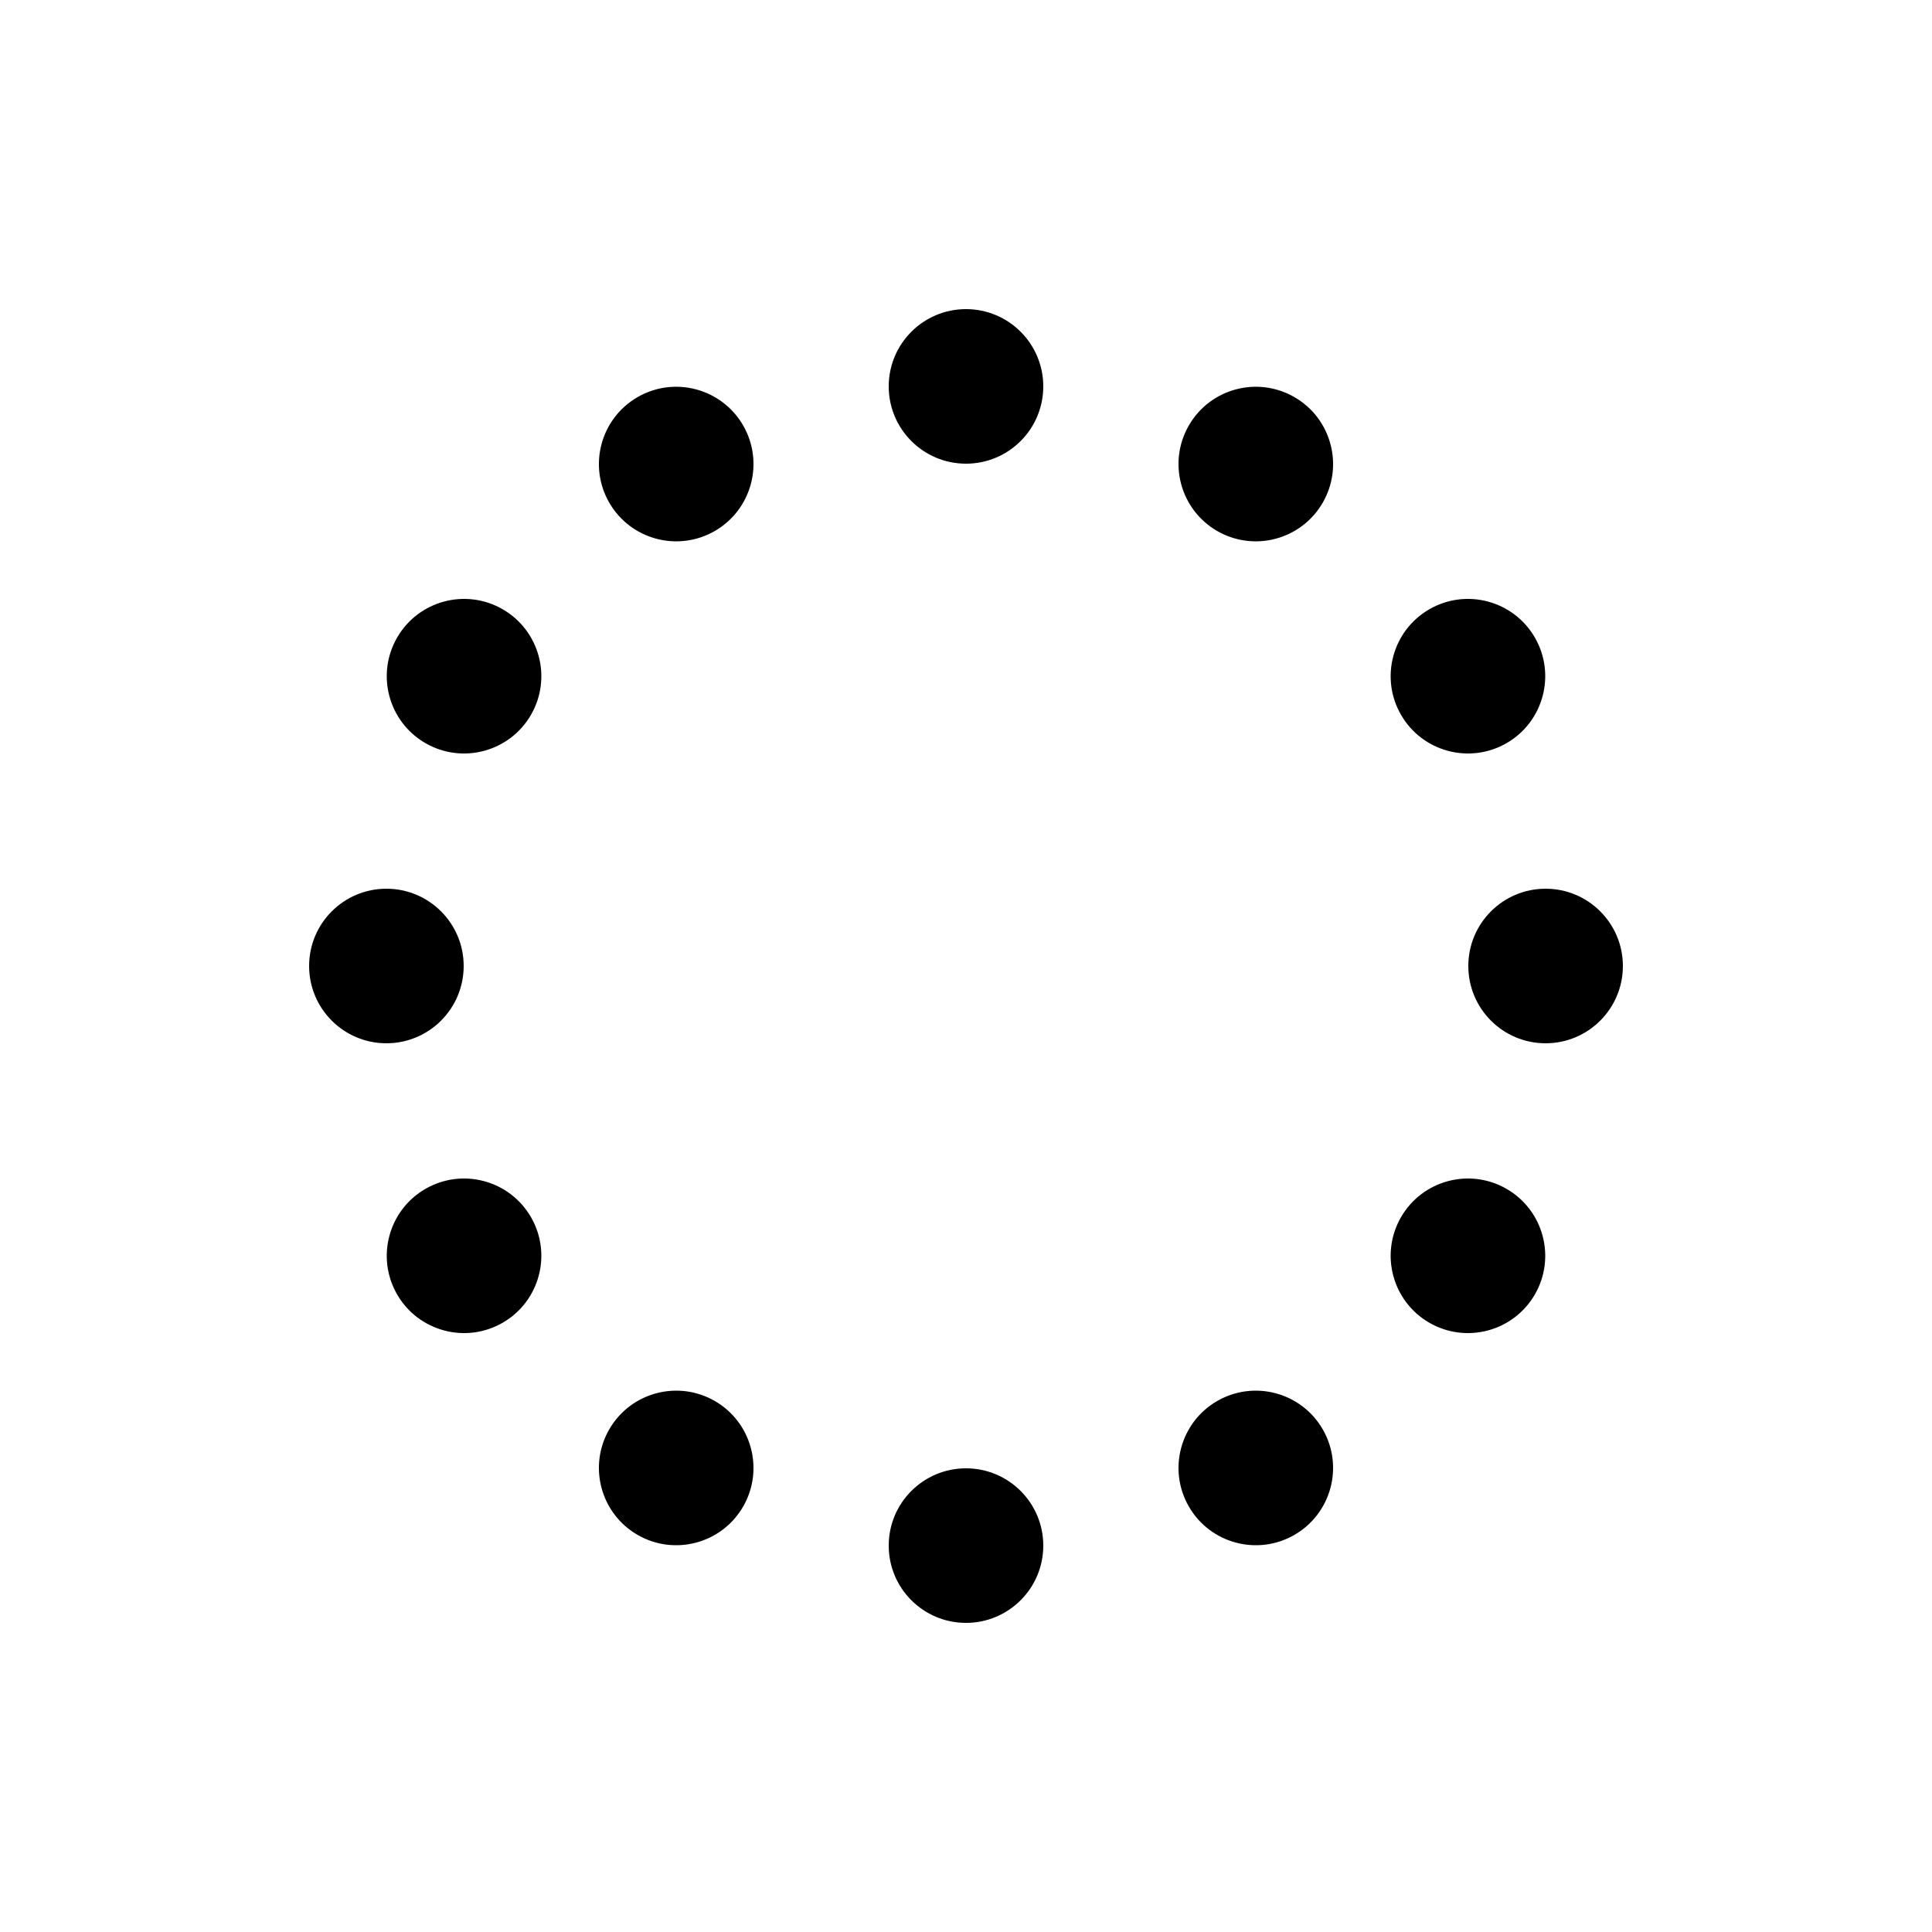 <svg xmlns="http://www.w3.org/2000/svg" xmlns:xlink="http://www.w3.org/1999/xlink" width="100" height="100" viewBox="0 0 100 100" overflow="visible" fill="#000" stroke="none"><defs><circle id="loader" r="4" cx="50" cy="50" transform="translate(0 -30)"/></defs><use xlink:href="#loader" transform="rotate(30 50 50)"><animate attributeName="opacity" values="0;1;0" dur="1s" begin="0.08s" repeatCount="indefinite"></animate></use><use xlink:href="#loader" transform="rotate(60 50 50)"><animate attributeName="opacity" values="0;1;0" dur="1s" begin="0.17s" repeatCount="indefinite"></animate></use><use xlink:href="#loader" transform="rotate(90 50 50)"><animate attributeName="opacity" values="0;1;0" dur="1s" begin="0.25s" repeatCount="indefinite"></animate></use><use xlink:href="#loader" transform="rotate(120 50 50)"><animate attributeName="opacity" values="0;1;0" dur="1s" begin="0.33s" repeatCount="indefinite"></animate></use><use xlink:href="#loader" transform="rotate(150 50 50)"><animate attributeName="opacity" values="0;1;0" dur="1s" begin="0.42s" repeatCount="indefinite"></animate></use><use xlink:href="#loader" transform="rotate(180 50 50)"><animate attributeName="opacity" values="0;1;0" dur="1s" begin="0.50s" repeatCount="indefinite"></animate></use><use xlink:href="#loader" transform="rotate(210 50 50)"><animate attributeName="opacity" values="0;1;0" dur="1s" begin="0.58s" repeatCount="indefinite"></animate></use><use xlink:href="#loader" transform="rotate(240 50 50)"><animate attributeName="opacity" values="0;1;0" dur="1s" begin="0.67s" repeatCount="indefinite"></animate></use><use xlink:href="#loader" transform="rotate(270 50 50)"><animate attributeName="opacity" values="0;1;0" dur="1s" begin="0.75s" repeatCount="indefinite"></animate></use><use xlink:href="#loader" transform="rotate(300 50 50)"><animate attributeName="opacity" values="0;1;0" dur="1s" begin="0.83s" repeatCount="indefinite"></animate></use><use xlink:href="#loader" transform="rotate(330 50 50)"><animate attributeName="opacity" values="0;1;0" dur="1s" begin="0.92s" repeatCount="indefinite"></animate></use><use xlink:href="#loader" transform="rotate(360 50 50)"><animate attributeName="opacity" values="0;1;0" dur="1s" begin="1.00s" repeatCount="indefinite"></animate></use></svg>
